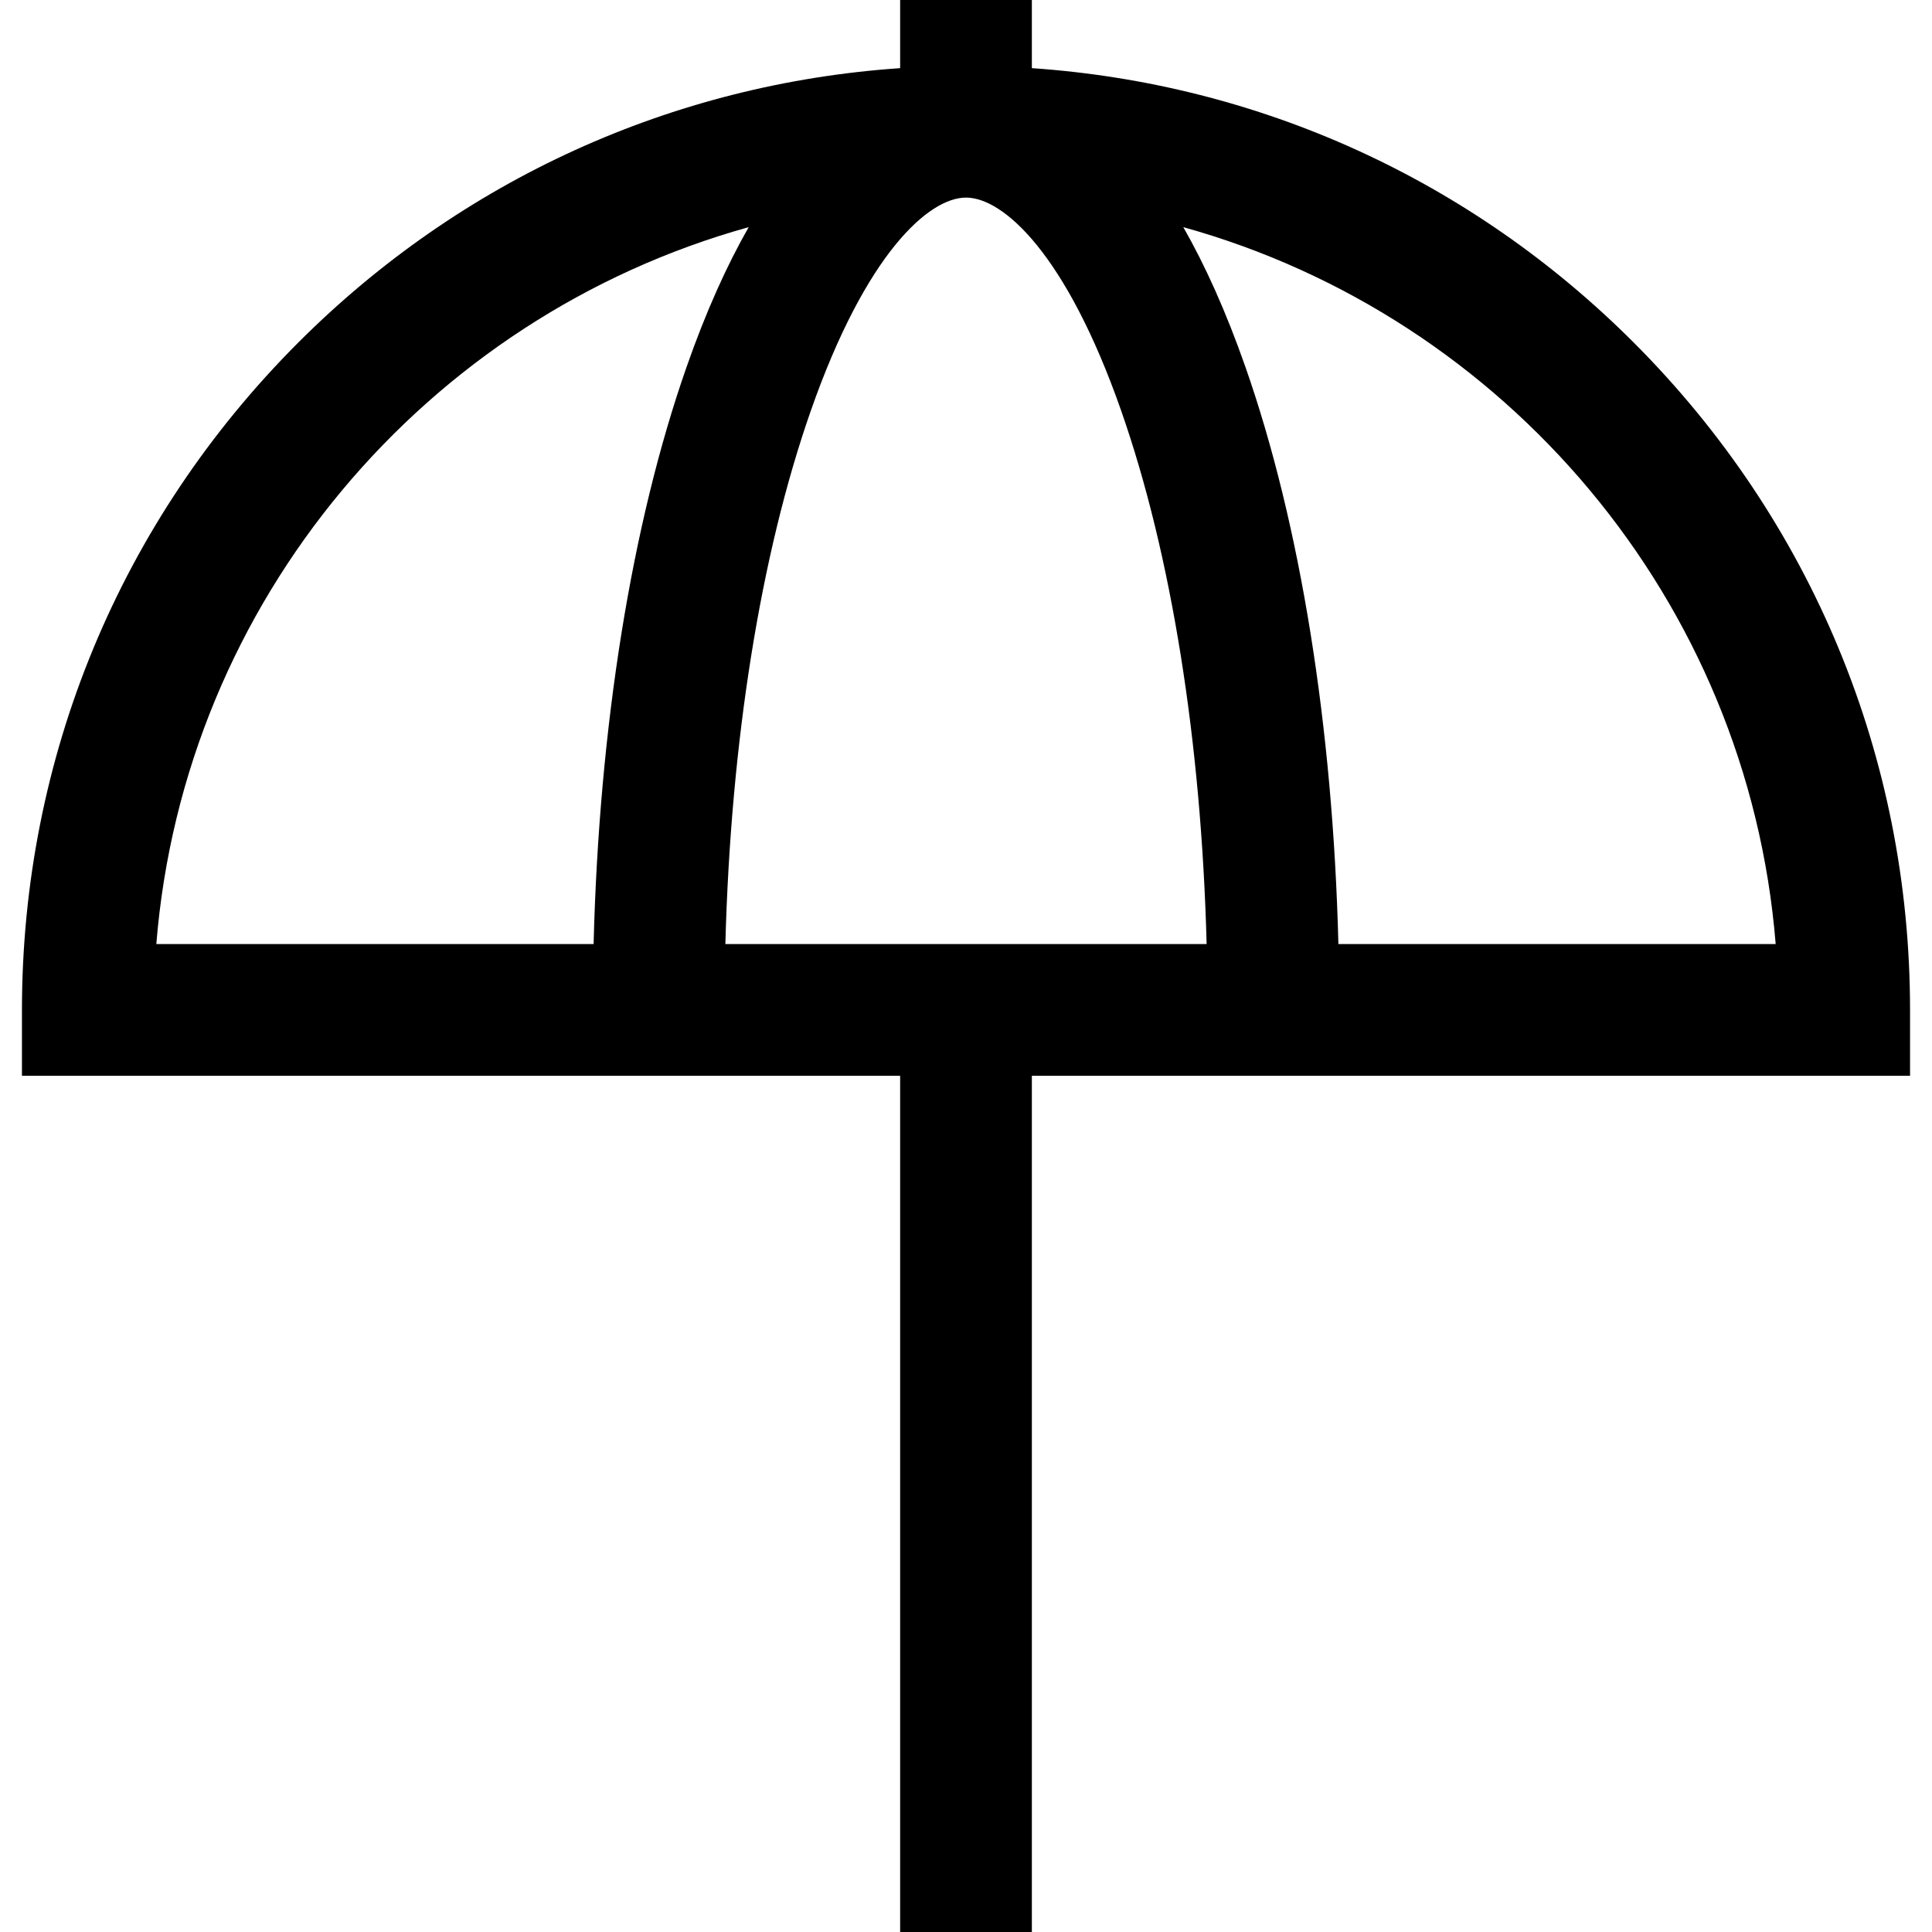 <?xml version="1.0" encoding="iso-8859-1"?>
<!-- Uploaded to: SVG Repo, www.svgrepo.com, Generator: SVG Repo Mixer Tools -->
<svg fill="#000000" height="800px" width="800px" version="1.1" id="Layer_1" xmlns="http://www.w3.org/2000/svg" xmlns:xlink="http://www.w3.org/1999/xlink" 
	 viewBox="0 0 440 440" xml:space="preserve">
<g id="XMLID_102_">
	<g>
		<path d="M372.028,77.972C334.976,40.92,286.781,19.067,235,15.521V0h-30v15.521c-51.781,3.546-99.976,25.398-137.028,62.45
			C27.364,118.58,5,172.571,5,230v15h200v195h30V245h200v-15C435,172.571,412.636,118.58,372.028,77.972z M135.19,215H35.602
			c6.307-78.227,61.495-142.859,134.905-163.267c-4.916,8.606-9.688,19.106-14.163,31.89
			C143.837,119.359,136.438,165.547,135.19,215z M165.199,215c1.215-46.086,8.017-88.764,19.462-121.466
			C197.199,57.711,211.534,45,220,45s22.801,12.711,35.339,48.534c11.445,32.702,18.247,75.38,19.462,121.466H165.199z M304.81,215
			c-1.248-49.453-8.647-95.641-21.155-131.377c-4.474-12.783-9.247-23.283-14.163-31.89C342.902,72.14,398.091,136.773,404.397,215
			H304.81z"/>
	</g>
</g>
</svg>